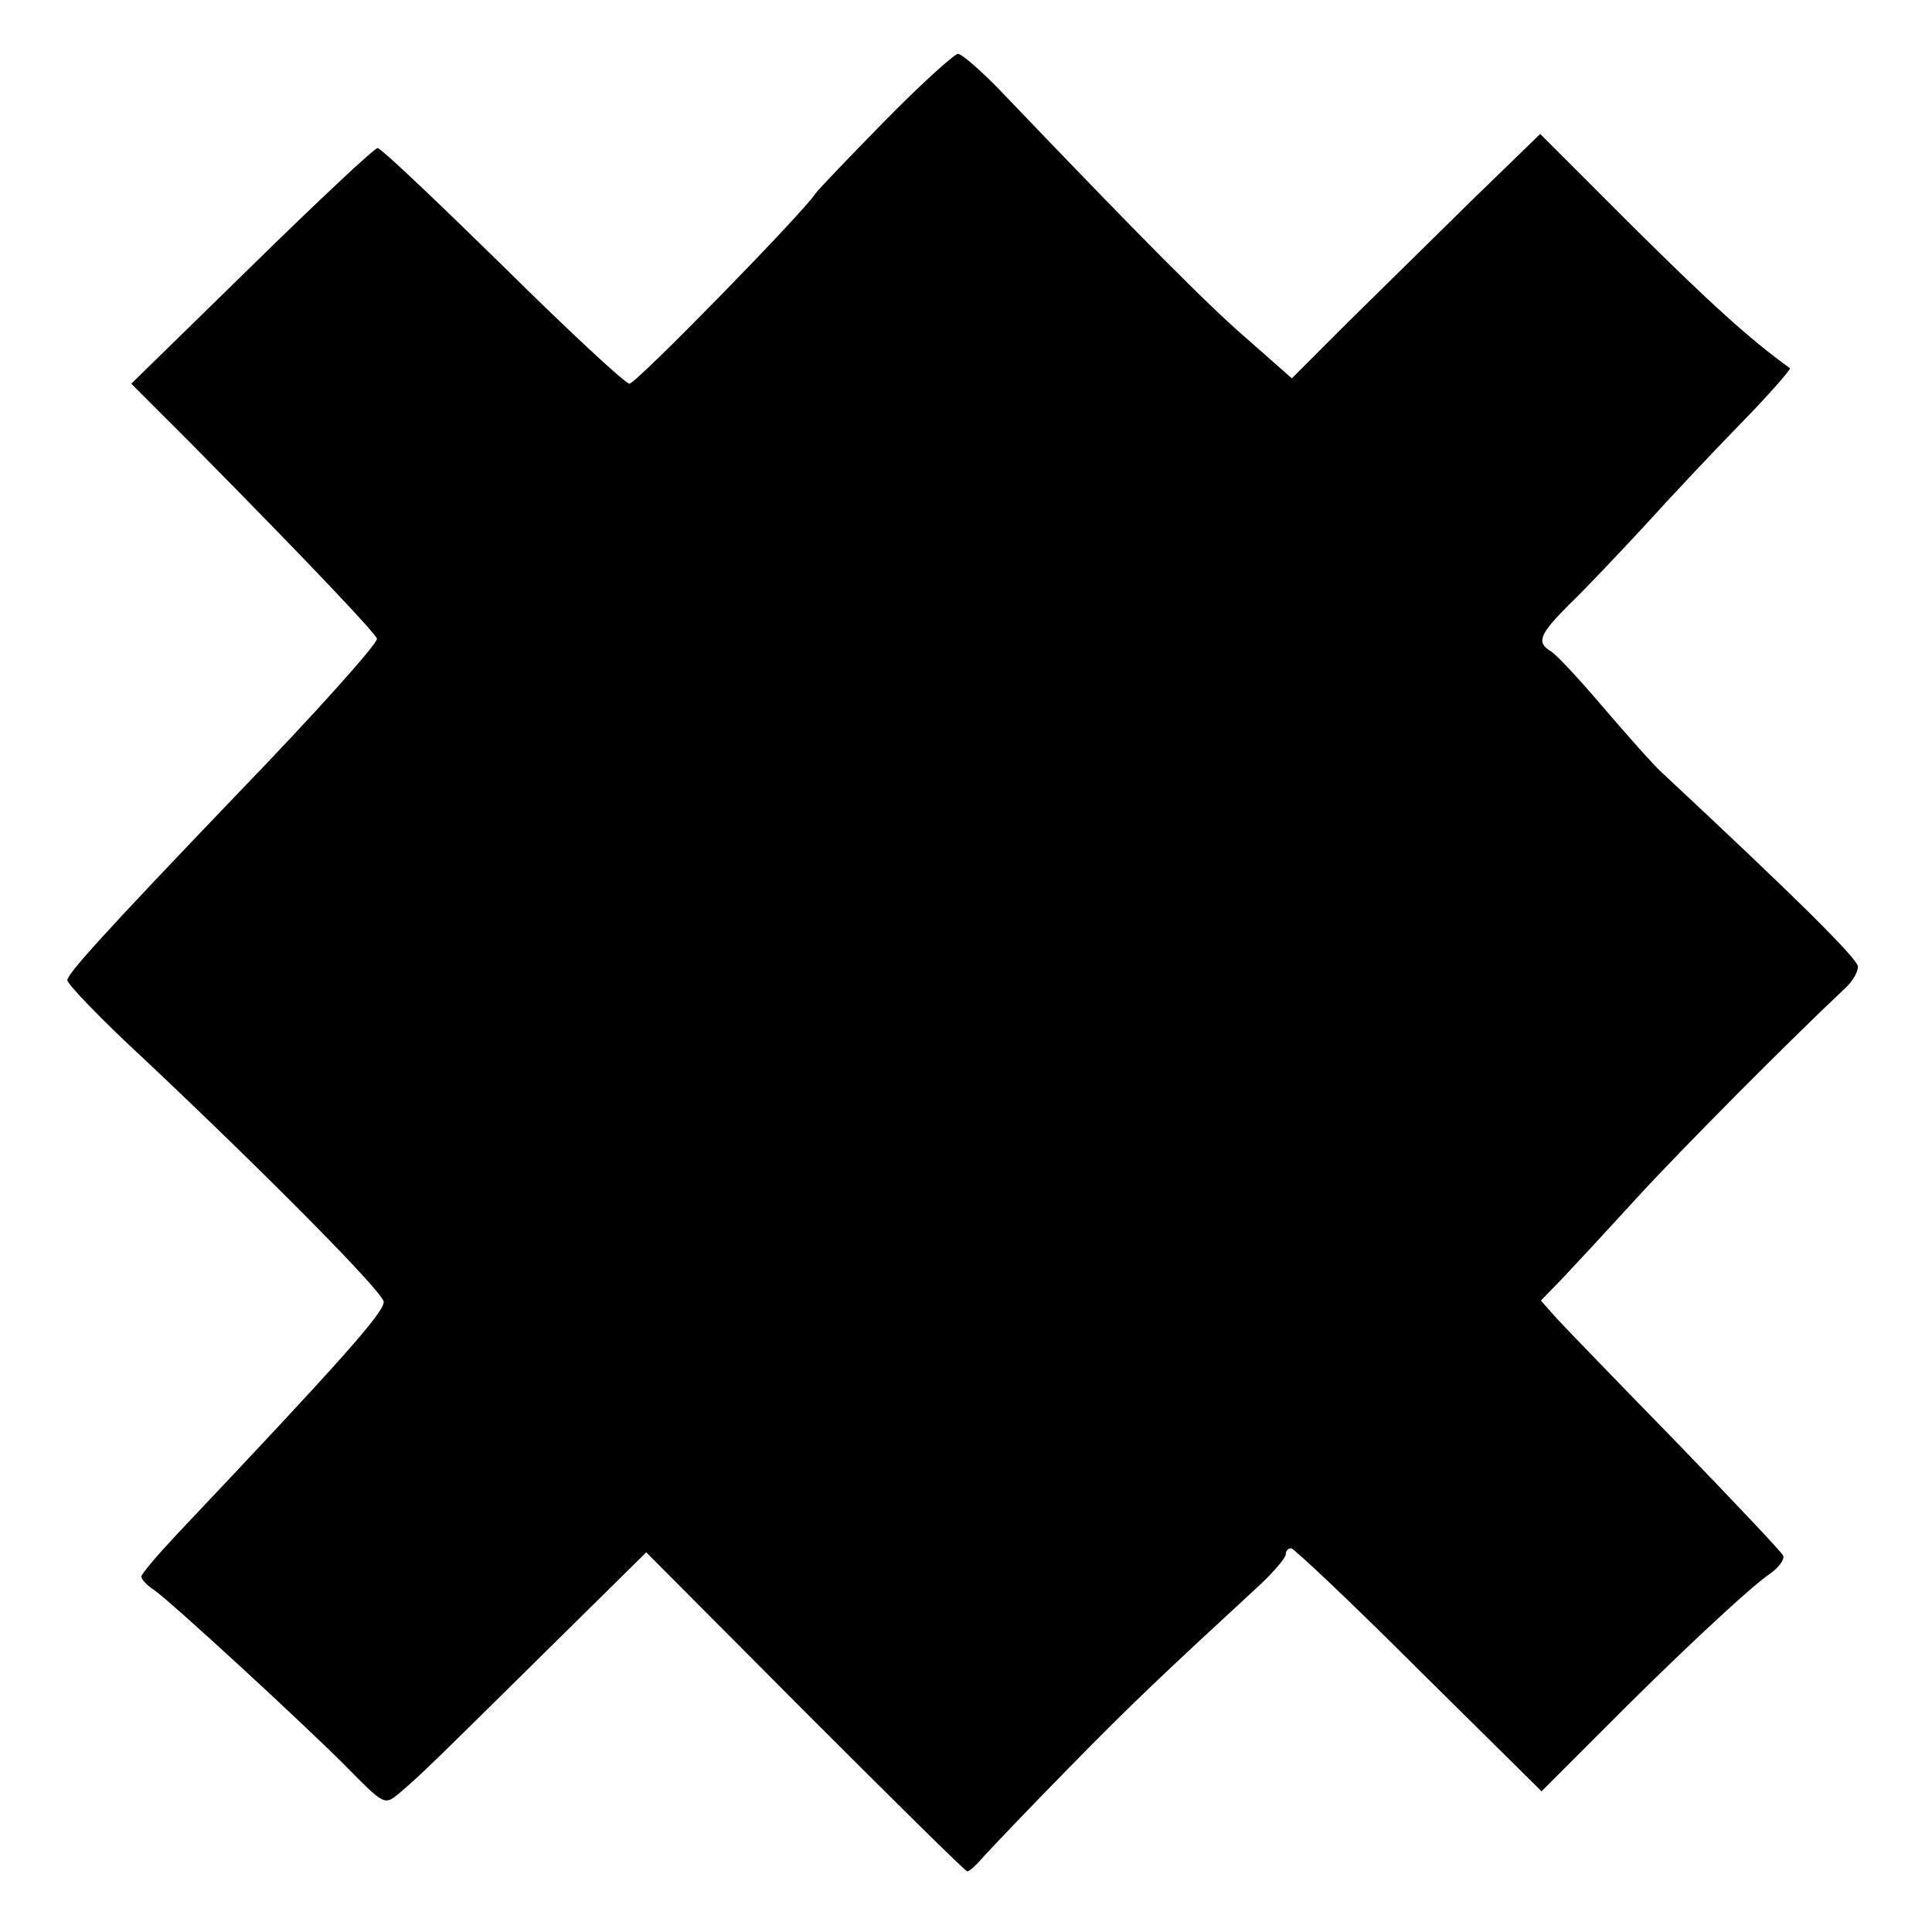 <?xml version="1.0" standalone="no"?>
<!DOCTYPE svg PUBLIC "-//W3C//DTD SVG 20010904//EN"
 "http://www.w3.org/TR/2001/REC-SVG-20010904/DTD/svg10.dtd">
<svg version="1.0" xmlns="http://www.w3.org/2000/svg"
 width="287pt" height="287pt" viewBox="0 0 287 287"
 preserveAspectRatio="xMidYMid meet">
<g transform="translate(0,287) scale(0.1,-0.1)"
fill="#000000" stroke="none">
<path d="M1316 2692 c-54 -55 -101 -104 -105 -110 -17 -27 -266 -282 -276
-282 -6 0 -91 79 -188 175 -98 96 -181 175 -186 175 -5 0 -89 -79 -187 -175
l-179 -175 87 -87 c178 -180 278 -286 278 -292 0 -8 -91 -110 -207 -230 -205
-214 -252 -267 -253 -277 0 -6 52 -60 117 -120 172 -162 353 -344 353 -358 0
-16 -61 -85 -307 -345 -29 -31 -53 -59 -53 -63 0 -4 8 -13 19 -20 28 -20 219
-196 284 -261 58 -59 58 -59 80 -41 34 29 54 49 216 209 l151 149 236 -237
c130 -130 238 -237 241 -237 3 0 14 10 25 23 11 12 68 72 127 132 96 98 140
139 284 272 20 19 37 39 37 44 0 5 3 9 8 9 4 0 90 -81 190 -181 l182 -180 88
88 c106 107 219 213 251 235 13 9 22 21 20 27 -2 5 -74 81 -159 169 -85 87
-165 170 -178 184 l-23 26 33 34 c18 19 68 73 110 119 63 69 228 235 309 311
11 10 19 24 19 32 0 11 -85 96 -292 289 -13 12 -52 56 -87 97 -35 41 -70 79
-78 83 -21 13 -16 25 29 70 24 23 74 76 112 117 37 41 102 110 144 153 41 42
73 79 71 80 -61 44 -119 97 -233 210 l-138 138 -101 -98 c-55 -54 -138 -136
-184 -181 l-84 -84 -67 59 c-59 51 -158 151 -358 360 -33 35 -65 63 -71 63 -5
0 -54 -44 -107 -98z"/>
</g>
</svg>
